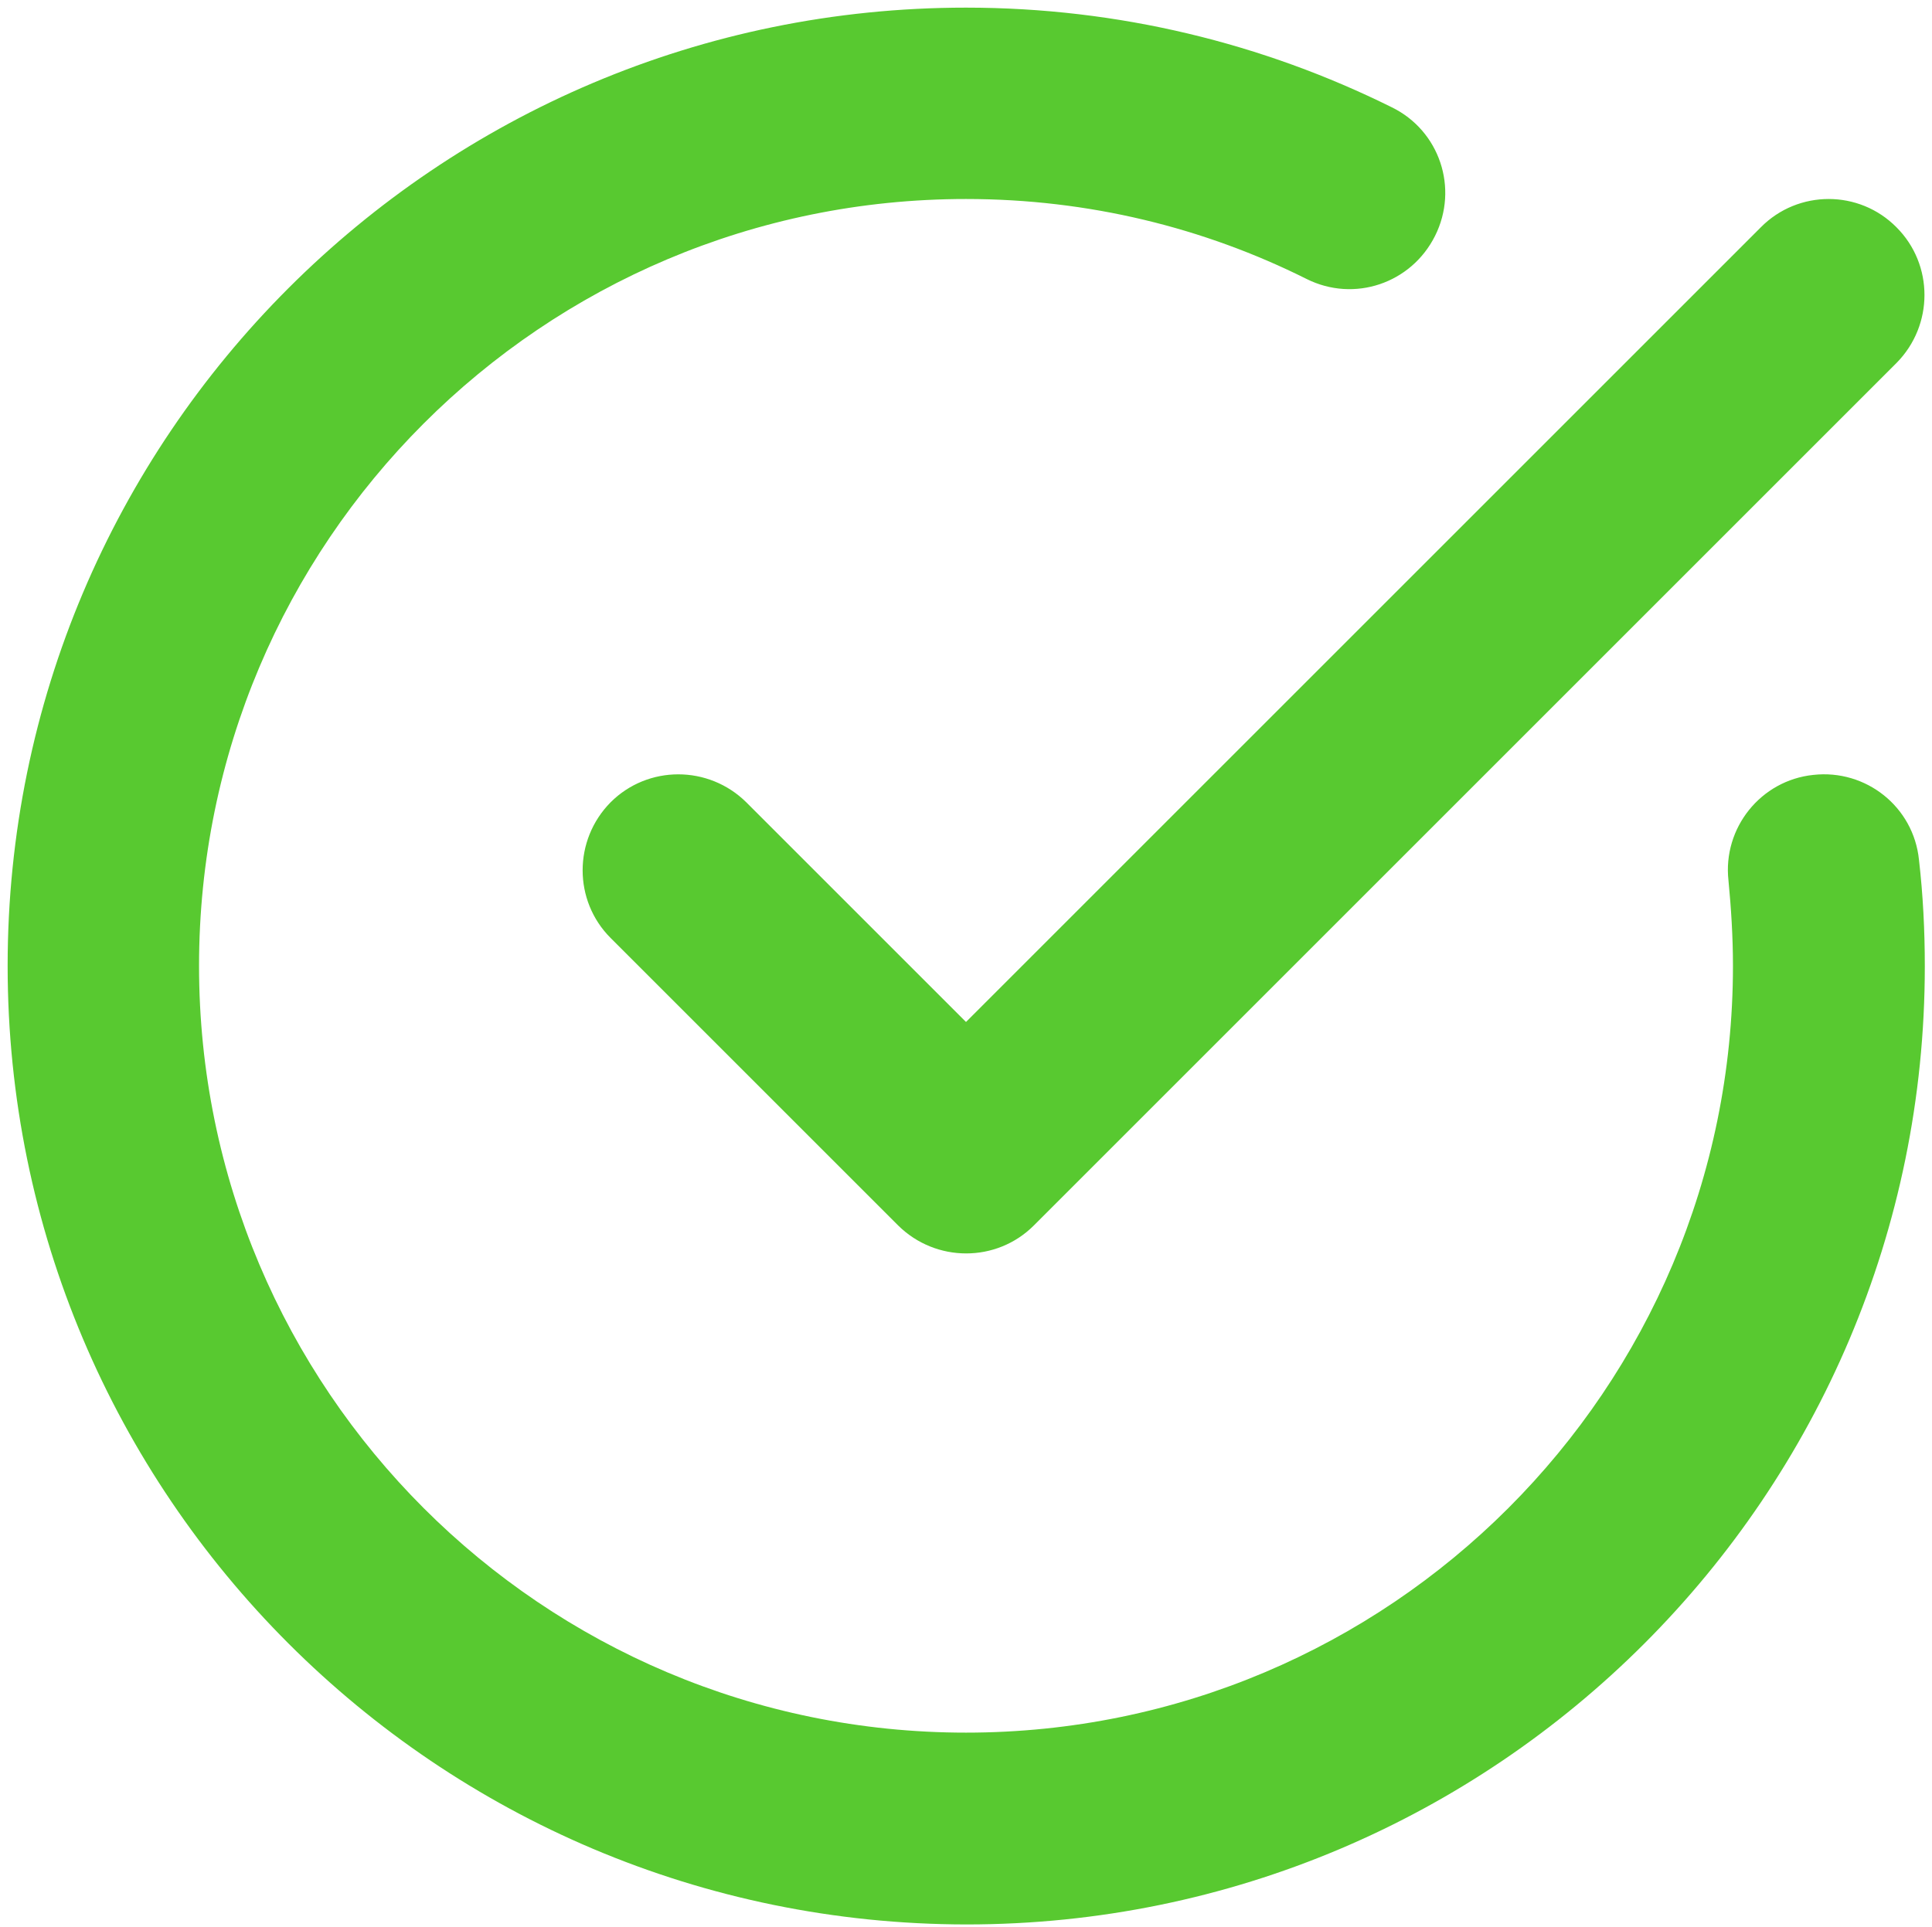 <?xml version="1.0" encoding="UTF-8"?>
<!-- Generator: Adobe Illustrator 28.0.0, SVG Export Plug-In . SVG Version: 6.00 Build 0)  -->
<svg xmlns="http://www.w3.org/2000/svg" xmlns:xlink="http://www.w3.org/1999/xlink" version="1.1" id="Warstwa_1" x="0px" y="0px" viewBox="0 0 430 429" style="enable-background:new 0 0 430 429;" xml:space="preserve">
<style type="text/css">
	.st0{fill-rule:evenodd;clip-rule:evenodd;fill:#58C930;}
</style>
<path class="st0" d="M1.7,215C1.7,97.2,97.2,1.7,215,1.7c34,0,66.2,8,94.8,22.2c10.6,5.2,14.9,18,9.6,28.6s-18,14.9-28.6,9.6  C268,50.7,242.3,44.3,215,44.3c-94.3,0-170.7,76.4-170.7,170.7c0,94.3,76.4,170.7,170.7,170.7c94.3,0,170.7-76.4,170.7-170.7  c0-6.4-0.4-12.8-1-19c-1.3-11.7,7.2-22.3,18.9-23.5c11.7-1.3,22.3,7.1,23.5,18.9c0.9,7.8,1.3,15.7,1.3,23.7  c0,117.8-95.5,213.3-213.3,213.3C97.2,428.3,1.7,332.8,1.7,215z M422.1,50.6c8.3,8.3,8.3,21.8,0,30.2l-192,192  c-8.3,8.3-21.8,8.3-30.2,0l-64-64c-8.3-8.3-8.3-21.8,0-30.2c8.3-8.3,21.8-8.3,30.2,0l48.9,48.9L391.9,50.6  C400.2,42.2,413.8,42.2,422.1,50.6L422.1,50.6z"></path>
</svg>
